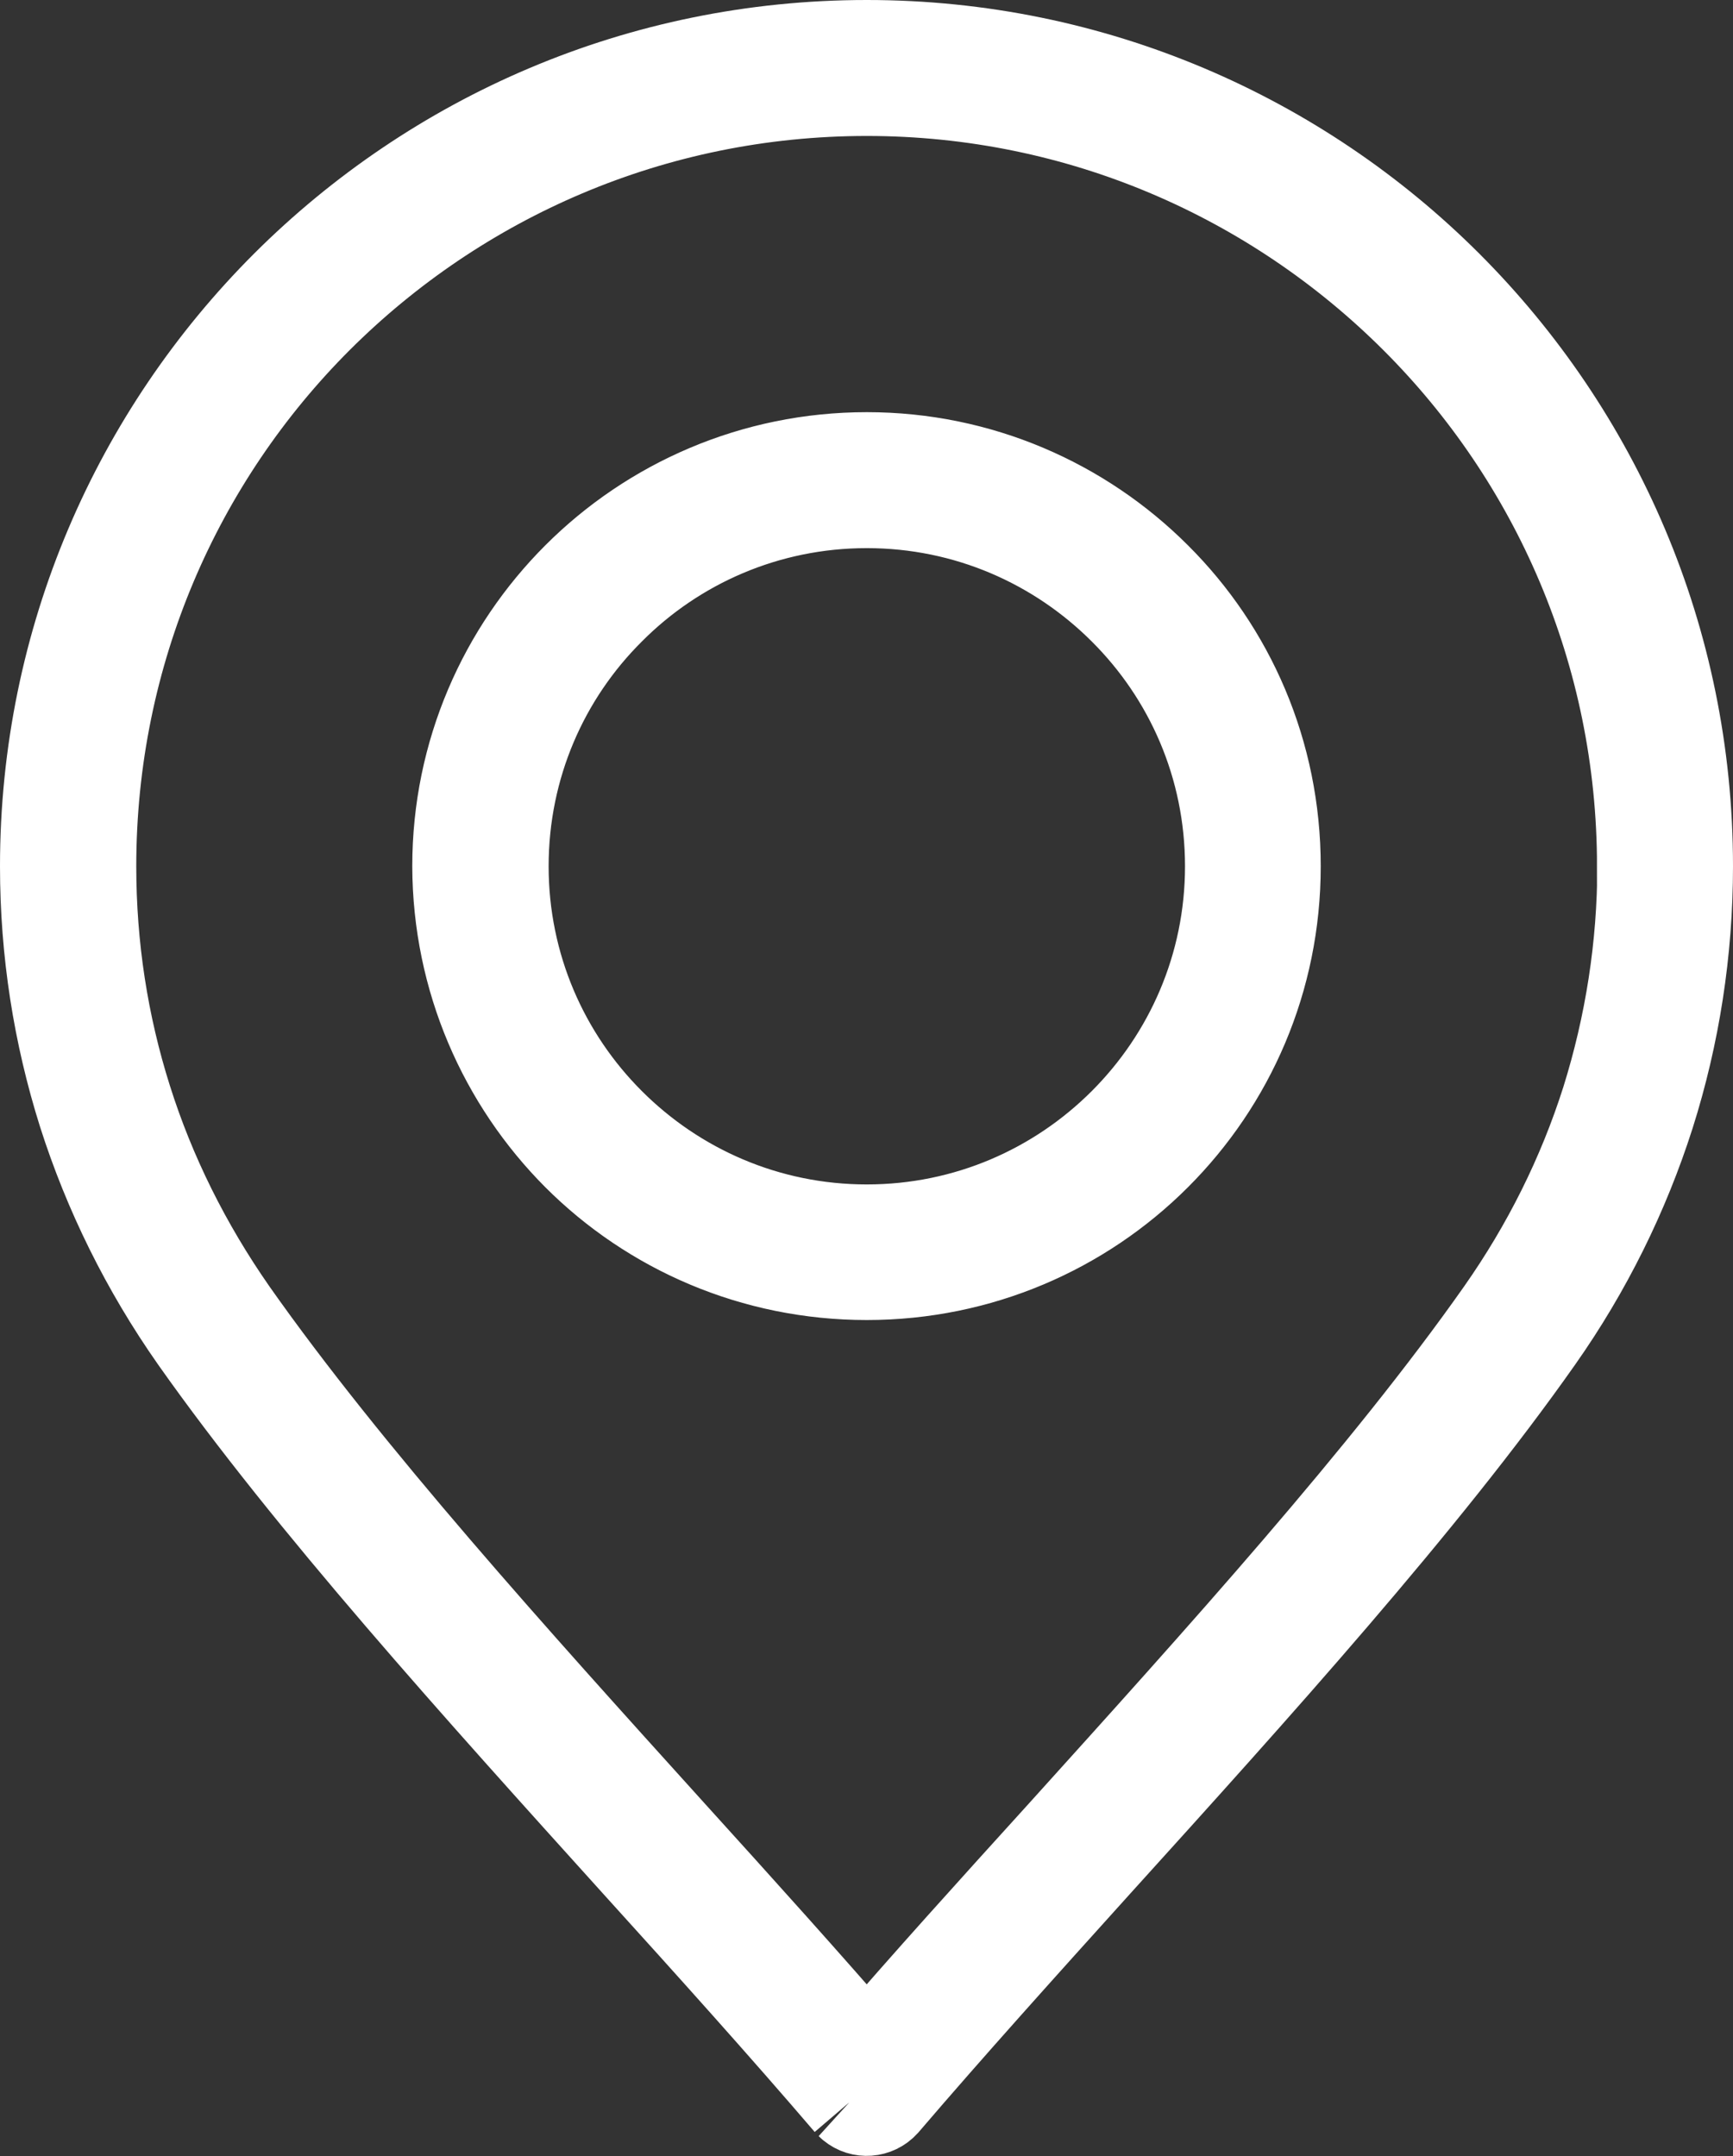 <?xml version="1.0" encoding="UTF-8"?>
<svg width="19px" height="23.645px" viewBox="0 0 19 23.645" version="1.1" xmlns="http://www.w3.org/2000/svg" xmlns:xlink="http://www.w3.org/1999/xlink">
    <rect x="0" y="0" width="19" height="23.645" fill="#333333" stroke="none"/>
    <title>Fill 5</title>
    <g id="page-1" stroke="none" stroke-width="1" fill="none" fill-rule="evenodd">
        <g id="00_Index_a" transform="translate(-1152.5, -2634.5)" fill="#FFFFFF" stroke="#FFFFFF">
            <g id="群組-11" transform="translate(0, 2594)">
                <g id="群組-8" transform="translate(504, 41)">
                    <g id="群組-5" transform="translate(649, 0)">
                        <path d="M6.849,19.606 C7.612,20.448 8.349,21.266 9.003,22.023 C9.651,21.269 10.394,20.448 11.155,19.609 C12.88,17.697 14.71,15.675 15.961,13.895 C16.466,13.176 16.855,12.395 17.117,11.57 C17.376,10.742 17.512,9.876 17.512,9 L17.509,9 C17.509,6.648 16.558,4.52 15.017,2.983 C13.476,1.445 11.349,0.491 9.003,0.491 C6.651,0.491 4.524,1.445 2.983,2.983 C1.445,4.52 0.494,6.648 0.494,9 C0.494,9.883 0.627,10.739 0.886,11.557 C1.145,12.378 1.534,13.162 2.045,13.895 C3.297,15.675 5.124,17.697 6.849,19.606 M5.833,5.833 C5.025,6.641 4.52,7.759 4.52,9 C4.524,10.238 5.025,11.356 5.833,12.167 C6.644,12.978 7.766,13.476 9.003,13.476 C10.238,13.476 11.359,12.978 12.17,12.167 C12.982,11.356 13.48,10.238 13.48,9 C13.48,7.759 12.982,6.641 12.17,5.833 C11.359,5.022 10.238,4.52 9.003,4.52 C7.766,4.52 6.644,5.022 5.833,5.833 M9.003,5.011 C7.902,5.011 6.903,5.458 6.184,6.181 C5.461,6.9 5.015,7.895 5.015,9 C5.015,10.101 5.461,11.097 6.184,11.819 C6.907,12.542 7.902,12.989 9.003,12.989 C10.105,12.989 11.1,12.542 11.823,11.819 C12.545,11.097 12.992,10.101 12.992,9 C12.992,7.895 12.545,6.9 11.823,6.181 C11.1,5.458 10.105,5.011 9.003,5.011 M8.812,22.555 C8.1,21.723 7.306,20.84 6.487,19.936 C4.749,18.01 2.908,15.972 1.643,14.178 C1.101,13.405 0.692,12.573 0.416,11.707 C0.143,10.841 0,9.934 0,9 C0,6.515 1.009,4.265 2.639,2.635 C4.268,1.009 6.515,1.52766688e-13 9.003,1.52766688e-13 C11.485,1.52766688e-13 13.739,1.009 15.365,2.635 C16.994,4.265 18,6.511 18,9 C18,9.931 17.857,10.848 17.581,11.72 C17.305,12.586 16.895,13.418 16.36,14.178 C15.099,15.972 13.255,18.014 11.516,19.936 C10.698,20.843 9.903,21.726 9.191,22.558 C9.099,22.66 8.945,22.67 8.843,22.585 C8.83,22.575 8.823,22.565 8.812,22.555" id="Fill-5"></path>
                    </g>
                </g>
            </g>
        </g>
    </g>
</svg>